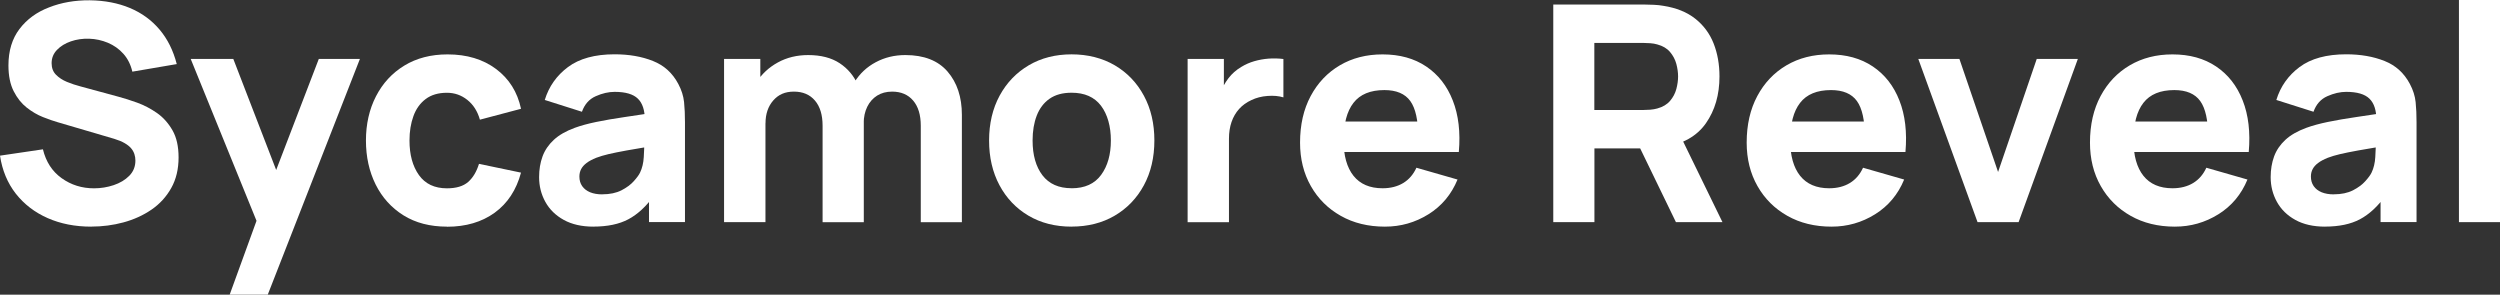 <?xml version="1.0" encoding="UTF-8"?>
<svg id="Layer_2" data-name="Layer 2" xmlns="http://www.w3.org/2000/svg" viewBox="0 0 521.19 61.43">
  <rect x="0" y="0" width="521.19" height="61.43" fill="#333333" stroke="none"/>
  <defs>
    <style>
      .cls-1 {
        fill: #fff;
      }
    </style>
  </defs>
  <g id="Layer_1-2" data-name="Layer 1">
    <g>
      <path class="cls-1" d="M19.03,47.25c-3.36,0-6.39-.59-9.09-1.78-2.7-1.19-4.91-2.89-6.65-5.1-1.73-2.22-2.83-4.86-3.29-7.92l8.95-1.32c.63,2.6,1.93,4.61,3.91,6.02,1.97,1.41,4.22,2.11,6.74,2.11,1.41,0,2.77-.22,4.09-.66,1.32-.44,2.41-1.09,3.26-1.95.85-.86,1.28-1.92,1.28-3.18,0-.46-.07-.91-.21-1.34-.14-.43-.36-.83-.68-1.21-.32-.38-.76-.73-1.34-1.07-.58-.34-1.31-.64-2.19-.91l-11.78-3.46c-.88-.25-1.91-.61-3.07-1.07-1.17-.46-2.29-1.12-3.39-1.98-1.09-.86-2-2-2.72-3.42s-1.09-3.21-1.09-5.37c0-3.04.77-5.58,2.3-7.59,1.53-2.02,3.58-3.52,6.14-4.5C12.77.53,15.6.04,18.71.06c3.13.04,5.92.58,8.38,1.61,2.46,1.03,4.51,2.53,6.17,4.49,1.66,1.96,2.86,4.36,3.59,7.2l-9.26,1.58c-.34-1.47-.96-2.71-1.86-3.72-.9-1.01-1.98-1.77-3.23-2.3-1.25-.52-2.56-.81-3.92-.85-1.34-.04-2.61.14-3.8.55-1.19.41-2.15,1-2.9,1.78-.75.78-1.12,1.7-1.12,2.77,0,.99.3,1.79.91,2.41.61.62,1.38,1.12,2.3,1.5s1.87.69,2.83.94l7.88,2.14c1.18.31,2.48.73,3.91,1.24,1.43.52,2.8,1.23,4.11,2.14s2.39,2.12,3.25,3.61,1.28,3.38,1.28,5.67c0,2.44-.51,4.56-1.53,6.38-1.02,1.82-2.39,3.32-4.11,4.5s-3.67,2.07-5.84,2.66c-2.17.59-4.42.88-6.73.88Z"/>
      <path class="cls-1" d="M47.88,61.43l6.55-18.02.13,5.29-14.8-36.41h8.88l9.95,25.77h-2.02l9.89-25.77h8.57l-19.21,49.14h-7.94Z"/>
      <path class="cls-1" d="M93.18,47.25c-3.53,0-6.55-.79-9.07-2.36-2.52-1.58-4.45-3.72-5.8-6.43-1.34-2.71-2.02-5.76-2.02-9.17s.7-6.52,2.1-9.23c1.4-2.71,3.36-4.84,5.91-6.39,2.54-1.55,5.54-2.33,9.01-2.33,4.01,0,7.38,1.01,10.1,3.04,2.72,2.03,4.46,4.79,5.21,8.3l-8.57,2.27c-.5-1.76-1.38-3.14-2.63-4.13-1.25-.99-2.66-1.48-4.24-1.48-1.81,0-3.29.44-4.44,1.31-1.16.87-2.01,2.06-2.55,3.56-.55,1.5-.82,3.2-.82,5.09,0,2.96.66,5.36,1.97,7.2s3.26,2.76,5.84,2.76c1.93,0,3.4-.44,4.41-1.32,1.01-.88,1.76-2.14,2.27-3.78l8.76,1.83c-.97,3.61-2.79,6.39-5.48,8.35-2.69,1.95-6.01,2.93-9.95,2.93Z"/>
      <path class="cls-1" d="M123.73,47.25c-2.44,0-4.5-.47-6.19-1.4-1.69-.93-2.97-2.18-3.84-3.75s-1.31-3.29-1.31-5.18c0-1.57.24-3.01.72-4.32.48-1.3,1.27-2.45,2.35-3.45,1.08-1,2.54-1.83,4.36-2.5,1.26-.46,2.76-.87,4.5-1.23,1.74-.36,3.72-.7,5.92-1.02,2.21-.33,4.63-.69,7.28-1.09l-3.09,1.7c0-2.02-.48-3.5-1.45-4.44-.97-.95-2.58-1.42-4.85-1.42-1.26,0-2.57.3-3.94.91s-2.32,1.69-2.87,3.24l-7.75-2.46c.86-2.81,2.48-5.1,4.85-6.87,2.37-1.76,5.61-2.65,9.7-2.65,3,0,5.67.46,8,1.39,2.33.92,4.09,2.52,5.29,4.79.67,1.26,1.07,2.52,1.2,3.78.13,1.26.19,2.67.19,4.22v20.79h-7.5v-6.99l1.07,1.45c-1.66,2.29-3.45,3.94-5.37,4.96-1.92,1.02-4.35,1.53-7.29,1.53ZM125.56,40.51c1.58,0,2.9-.28,3.99-.83,1.08-.56,1.94-1.19,2.58-1.91.64-.71,1.08-1.31,1.31-1.8.44-.92.7-2,.77-3.23.07-1.23.11-2.25.11-3.07l2.52.63c-2.54.42-4.6.77-6.17,1.06s-2.85.54-3.81.77-1.82.48-2.55.76c-.84.34-1.52.7-2.03,1.09-.51.39-.89.81-1.13,1.28-.24.46-.36.98-.36,1.54,0,.78.19,1.44.58,2,.39.56.94.98,1.65,1.28.71.29,1.56.44,2.55.44Z"/>
      <path class="cls-1" d="M150.95,46.31V12.29h7.56v11.28h1.07v22.74h-8.63ZM171.49,46.31v-20.1c0-2.25-.53-4-1.59-5.24-1.06-1.25-2.53-1.87-4.39-1.87s-3.22.61-4.3,1.84c-1.08,1.23-1.62,2.82-1.62,4.77l-3.59-2.52c0-2.23.56-4.22,1.67-5.98,1.11-1.76,2.61-3.16,4.49-4.19,1.88-1.03,3.99-1.54,6.32-1.54,2.67,0,4.86.57,6.57,1.7,1.71,1.13,2.98,2.65,3.8,4.54s1.23,3.97,1.23,6.24v22.37h-8.57ZM191.96,46.31v-20.1c0-2.25-.53-4-1.59-5.24-1.06-1.25-2.53-1.87-4.39-1.87-1.2,0-2.24.28-3.12.83-.88.56-1.57,1.33-2.06,2.33-.49,1-.74,2.15-.74,3.45l-3.59-2.39c0-2.33.55-4.39,1.65-6.17,1.1-1.78,2.58-3.18,4.44-4.17,1.86-1,3.92-1.5,6.19-1.5,3.88,0,6.82,1.15,8.8,3.45,1.98,2.3,2.98,5.31,2.98,9.02v22.37h-8.57Z"/>
      <path class="cls-1" d="M223.4,47.25c-3.42,0-6.43-.77-9.01-2.3s-4.59-3.65-6.03-6.35c-1.44-2.7-2.16-5.8-2.16-9.31s.74-6.67,2.21-9.37c1.47-2.7,3.5-4.8,6.08-6.32,2.58-1.51,5.55-2.27,8.91-2.27s6.43.77,9.03,2.3c2.59,1.53,4.61,3.65,6.06,6.35,1.45,2.7,2.17,5.8,2.17,9.31s-.73,6.64-2.19,9.34c-1.46,2.7-3.49,4.81-6.08,6.33s-5.59,2.28-8.99,2.28ZM223.4,39.25c2.75,0,4.8-.93,6.16-2.79s2.03-4.25,2.03-7.17-.69-5.44-2.06-7.25c-1.38-1.81-3.42-2.71-6.13-2.71-1.87,0-3.4.42-4.6,1.26-1.2.84-2.08,2.01-2.66,3.5-.58,1.49-.87,3.22-.87,5.2,0,3.04.69,5.46,2.06,7.26,1.38,1.8,3.4,2.69,6.06,2.69Z"/>
      <path class="cls-1" d="M247.59,46.31V12.29h7.56v8.32l-.82-1.07c.44-1.18,1.03-2.25,1.76-3.21.73-.97,1.64-1.76,2.71-2.39.82-.5,1.71-.9,2.68-1.18.97-.28,1.96-.46,2.99-.54,1.03-.07,2.06-.05,3.09.08v8c-.95-.29-2.04-.39-3.29-.3-1.25.09-2.38.38-3.39.87-1.01.46-1.86,1.08-2.55,1.84-.69.77-1.22,1.67-1.58,2.71s-.54,2.21-.54,3.51v17.39h-8.63Z"/>
      <path class="cls-1" d="M288.73,47.25c-3.49,0-6.56-.75-9.21-2.25-2.66-1.5-4.74-3.57-6.24-6.21-1.5-2.64-2.25-5.65-2.25-9.06,0-3.72.74-6.95,2.21-9.7,1.47-2.75,3.5-4.89,6.08-6.41,2.58-1.52,5.55-2.28,8.91-2.28,3.57,0,6.6.84,9.1,2.52s4.35,4.04,5.54,7.09c1.2,3.04,1.62,6.63,1.26,10.74h-8.47v-3.15c0-3.46-.55-5.96-1.65-7.48s-2.9-2.28-5.4-2.28c-2.92,0-5.07.89-6.44,2.66-1.38,1.77-2.06,4.39-2.06,7.86,0,3.17.69,5.62,2.06,7.35,1.38,1.73,3.4,2.6,6.06,2.6,1.68,0,3.12-.37,4.32-1.1,1.2-.73,2.11-1.8,2.74-3.18l8.57,2.46c-1.28,3.11-3.3,5.52-6.06,7.24-2.76,1.72-5.78,2.58-9.06,2.58ZM277.45,31.69v-6.36h22.55v6.36h-22.55Z"/>
      <path class="cls-1" d="M323.82,46.31V.95h19.15c.44,0,1.03.02,1.78.05.75.03,1.41.1,2,.21,2.71.42,4.93,1.31,6.66,2.68,1.73,1.37,3.01,3.08,3.83,5.15.82,2.07,1.23,4.37,1.23,6.91,0,3.8-.94,7.05-2.83,9.75-1.89,2.7-4.85,4.36-8.88,4.99l-3.78.25h-10.58v15.37h-8.57ZM332.38,22.93h10.21c.44,0,.92-.02,1.45-.06.52-.04,1.01-.13,1.45-.25,1.15-.31,2.05-.85,2.68-1.59.63-.75,1.07-1.57,1.31-2.49s.36-1.78.36-2.6-.12-1.69-.36-2.6-.68-1.74-1.31-2.49c-.63-.75-1.52-1.28-2.68-1.59-.44-.13-.92-.21-1.45-.25-.53-.04-1.01-.06-1.45-.06h-10.21v13.99ZM349.39,46.31l-8.95-18.46,8.82-1.7,9.83,20.16h-9.7Z"/>
      <path class="cls-1" d="M381.84,47.25c-3.49,0-6.56-.75-9.21-2.25-2.66-1.5-4.74-3.57-6.24-6.21-1.5-2.64-2.25-5.65-2.25-9.06,0-3.72.74-6.95,2.21-9.7,1.47-2.75,3.5-4.89,6.08-6.41,2.58-1.52,5.55-2.28,8.91-2.28,3.57,0,6.6.84,9.1,2.52s4.35,4.04,5.54,7.09c1.2,3.04,1.62,6.63,1.26,10.74h-8.47v-3.15c0-3.46-.55-5.96-1.65-7.48s-2.9-2.28-5.4-2.28c-2.92,0-5.07.89-6.44,2.66-1.38,1.77-2.06,4.39-2.06,7.86,0,3.17.69,5.62,2.06,7.35,1.38,1.73,3.4,2.6,6.06,2.6,1.68,0,3.12-.37,4.32-1.1,1.2-.73,2.11-1.8,2.74-3.18l8.57,2.46c-1.28,3.11-3.3,5.52-6.06,7.24-2.76,1.72-5.78,2.58-9.06,2.58ZM370.56,31.69v-6.36h22.55v6.36h-22.55Z"/>
      <path class="cls-1" d="M412.27,46.31l-12.35-34.02h8.57l8.06,23.56,8.06-23.56h8.57l-12.35,34.02h-8.57Z"/>
      <path class="cls-1" d="M453.41,47.25c-3.49,0-6.56-.75-9.21-2.25-2.66-1.5-4.74-3.57-6.24-6.21-1.5-2.64-2.25-5.65-2.25-9.06,0-3.72.74-6.95,2.21-9.7,1.47-2.75,3.5-4.89,6.08-6.41,2.58-1.52,5.55-2.28,8.91-2.28,3.57,0,6.6.84,9.1,2.52s4.35,4.04,5.54,7.09c1.2,3.04,1.62,6.63,1.26,10.74h-8.47v-3.15c0-3.46-.55-5.96-1.65-7.48s-2.9-2.28-5.4-2.28c-2.92,0-5.07.89-6.44,2.66-1.38,1.77-2.06,4.39-2.06,7.86,0,3.17.69,5.62,2.06,7.35,1.38,1.73,3.4,2.6,6.06,2.6,1.68,0,3.12-.37,4.32-1.1,1.2-.73,2.11-1.8,2.74-3.18l8.57,2.46c-1.28,3.11-3.3,5.52-6.06,7.24-2.76,1.72-5.78,2.58-9.06,2.58ZM442.13,31.69v-6.36h22.55v6.36h-22.55Z"/>
      <path class="cls-1" d="M484.72,47.25c-2.44,0-4.5-.47-6.19-1.4-1.69-.93-2.97-2.18-3.84-3.75s-1.31-3.29-1.31-5.18c0-1.57.24-3.01.72-4.32.48-1.3,1.27-2.45,2.35-3.45,1.08-1,2.54-1.83,4.36-2.5,1.26-.46,2.76-.87,4.5-1.23,1.74-.36,3.72-.7,5.92-1.02,2.21-.33,4.63-.69,7.28-1.09l-3.09,1.7c0-2.02-.48-3.5-1.45-4.44-.97-.95-2.58-1.42-4.85-1.42-1.26,0-2.57.3-3.94.91s-2.32,1.69-2.87,3.24l-7.75-2.46c.86-2.81,2.48-5.1,4.85-6.87,2.37-1.76,5.61-2.65,9.7-2.65,3,0,5.67.46,8,1.39,2.33.92,4.09,2.52,5.29,4.79.67,1.26,1.07,2.52,1.2,3.78.13,1.26.19,2.67.19,4.22v20.79h-7.5v-6.99l1.07,1.45c-1.66,2.29-3.45,3.94-5.37,4.96-1.92,1.02-4.35,1.53-7.29,1.53ZM486.54,40.51c1.58,0,2.9-.28,3.99-.83,1.08-.56,1.94-1.19,2.58-1.91.64-.71,1.08-1.31,1.31-1.8.44-.92.7-2,.77-3.23.07-1.23.11-2.25.11-3.07l2.52.63c-2.54.42-4.6.77-6.17,1.06s-2.85.54-3.81.77-1.82.48-2.55.76c-.84.34-1.52.7-2.03,1.09-.51.39-.89.81-1.13,1.28-.24.46-.36.98-.36,1.54,0,.78.19,1.44.58,2,.39.56.94.98,1.65,1.28.71.29,1.56.44,2.55.44Z"/>
      <path class="cls-1" d="M512.63,46.31V0h8.57v46.31h-8.57Z"/>
    </g>
  </g>
</svg>